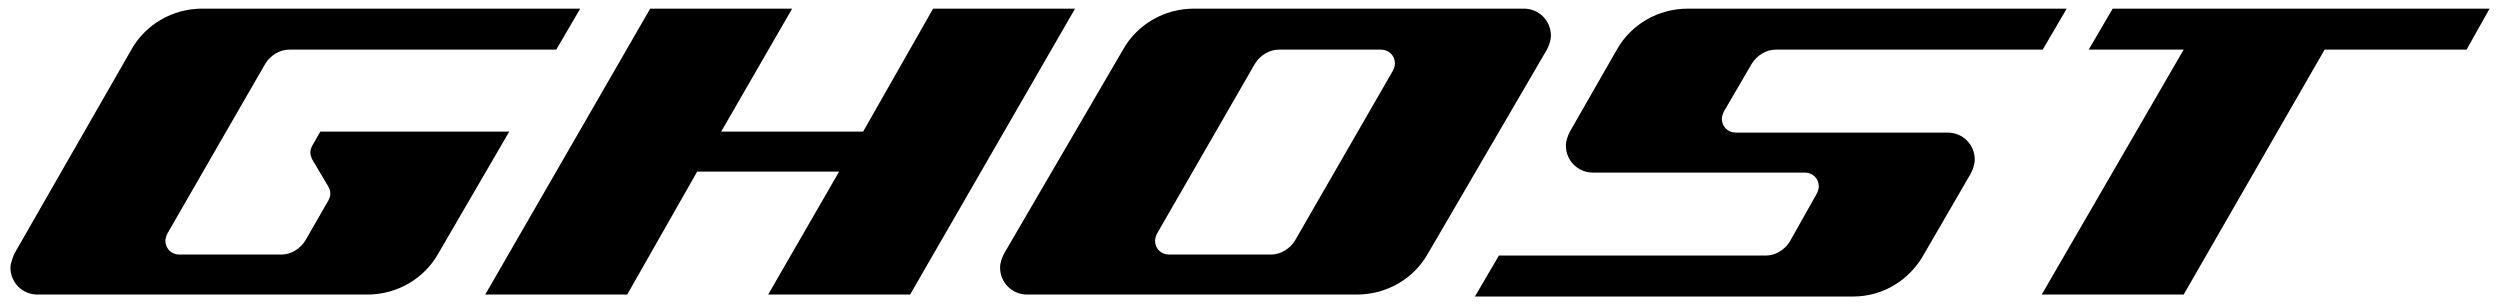 <?xml version="1.0" encoding="UTF-8" standalone="no"?>
<!DOCTYPE svg PUBLIC "-//W3C//DTD SVG 1.1//EN" "http://www.w3.org/Graphics/SVG/1.1/DTD/svg11.dtd">
<!-- Created with Inkscape (http://www.inkscape.org/) by Marsupilami -->
<svg
   xmlns:svg="http://www.w3.org/2000/svg"
   xmlns="http://www.w3.org/2000/svg"
   id="svg7968"
   version="1.1"
   width="1024"
   height="125"
   viewBox="-0.864 -0.864 249.728 30.528">
  <defs
     id="defs7965" />
  <path
     d="M 49.9,12.3 H 31 l -0.8,1.4 c -0.1,0.2 -0.2,0.4 -0.2,0.7 0,0.2 0.1,0.5 0.2,0.7 l 1.6,2.7 c 0.1,0.2 0.2,0.4 0.2,0.7 0,0.3 -0.1,0.5 -0.2,0.7 l -2.3,4 C 29,24 28.1,24.6 27.1,24.6 H 16.9 c -0.8,0 -1.4,-0.6 -1.4,-1.4 0,-0.2 0.1,-0.5 0.2,-0.7 l 9.8,-17 C 26,4.7 26.9,4.1 27.9,4.1 H 54.6 L 57,0 H 19.2 c -3,0 -5.7,1.6 -7.1,4.1 L 0.4,24.5 c 0,0 -0.4,0.9 -0.4,1.4 0,1.5 1.2,2.7 2.7,2.7 h 33 c 3,0 5.7,-1.6 7.1,-4.1 z M 153.7,4.1 c 0.2,-0.4 0.4,-0.9 0.4,-1.4 0,-1.5 -1.2,-2.7 -2.7,-2.7 h -33 c -3,0 -5.7,1.6 -7.1,4.1 L 99.4,24.5 c -0.2,0.4 -0.4,0.9 -0.4,1.4 0,1.5 1.2,2.7 2.7,2.7 h 33 c 3,0 5.7,-1.6 7.1,-4.1 z m -25.2,19.1 c -0.5,0.8 -1.4,1.4 -2.4,1.4 h -10.2 c -0.8,0 -1.4,-0.6 -1.4,-1.4 0,-0.2 0.1,-0.5 0.2,-0.7 l 9.8,-17 c 0.5,-0.8 1.4,-1.4 2.4,-1.4 h 10.2 c 0.8,0 1.4,0.6 1.4,1.4 0,0.2 -0.1,0.5 -0.2,0.7 z M 85.3,12.3 92.3,0 h 14.2 L 90,28.6 H 75.8 L 82.9,16.3 H 68.7 l -7,12.3 H 47.5 L 64,0 H 78.2 L 71.1,12.3 Z M 167.8,0 c -3,0 -5.7,1.6 -7.1,4.1 l -4.7,8.2 c -0.2,0.4 -0.4,0.9 -0.4,1.4 0,1.5 1.2,2.7 2.7,2.7 h 21.2 c 0.8,0 1.4,0.6 1.4,1.4 0,0.2 -0.1,0.5 -0.2,0.7 l -2.7,4.8 c -0.5,0.8 -1.4,1.4 -2.4,1.4 h -26.7 l -2.4,4.1 h 37.8 c 3.1,0 5.7,-1.7 7.1,-4.2 l 4.7,-8.1 c 0.2,-0.4 0.4,-0.9 0.4,-1.4 0,-1.5 -1.2,-2.7 -2.7,-2.7 h -21.2 c -0.8,0 -1.4,-0.6 -1.4,-1.4 0,-0.2 0.1,-0.5 0.2,-0.7 l 2.8,-4.8 c 0.5,-0.8 1.4,-1.4 2.4,-1.4 h 26.7 L 205.7,0 Z M 207.9,4.1 210.3,0 H 248 l -2.3,4.1 H 231.5 L 217.4,28.6 H 203.2 L 217.4,4.1 Z"
     id="path7861"
     style="clip-rule:evenodd;fill:currentColor;fill-rule:evenodd" />
</svg>
<!-- version: 20171223, original size: 248 28.799999, border: 3% -->
